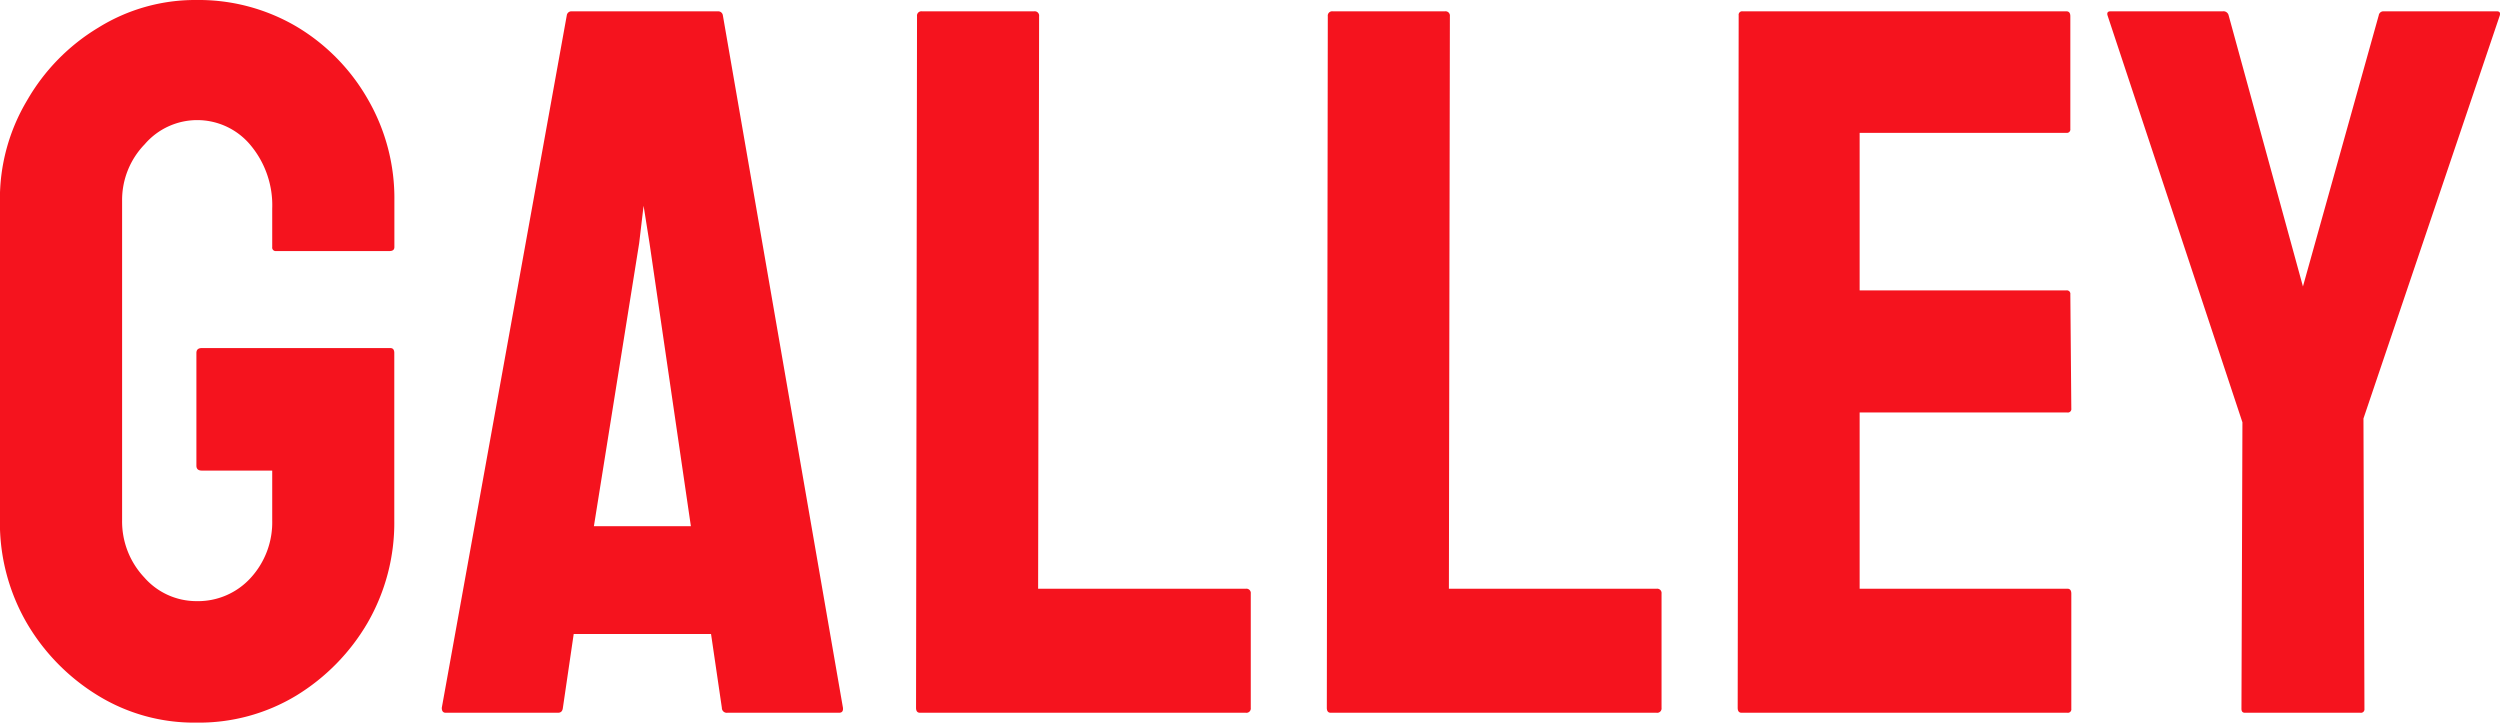 <svg xmlns="http://www.w3.org/2000/svg" width="84.316" height="24.371"><path id="パス_155" data-name="パス 155" d="M6.685 25.332a6.187 6.187 0 01-3.32-.913 7.013 7.013 0 01-2.407-2.457 6.75 6.75 0 01-.9-3.453V7.734a6.475 6.475 0 01.916-3.386 6.831 6.831 0 012.407-2.457 6.184 6.184 0 013.3-.93 6.51 6.51 0 013.387.9A6.738 6.738 0 0112.462 4.3a6.661 6.661 0 01.9 3.437v1.558q0 .133-.166.133H9.375a.117.117 0 01-.133-.133V8a3.162 3.162 0 00-.73-2.142 2.334 2.334 0 00-3.569-.033 2.7 2.7 0 00-.764 1.909v10.775a2.752 2.752 0 00.747 1.926 2.337 2.337 0 001.76.8 2.4 2.4 0 001.826-.78 2.77 2.77 0 00.73-1.942v-1.681H6.868q-.183 0-.183-.166v-3.8q0-.166.183-.166h6.358q.133 0 .133.166v5.645a6.75 6.75 0 01-.9 3.453 7.013 7.013 0 01-2.407 2.457 6.333 6.333 0 01-3.367.911zm8.276-.5l4.216-23.356a.157.157 0 01.166-.133h4.931a.157.157 0 01.166.133l4.051 23.358q.017.166-.133.166H24.59a.164.164 0 01-.183-.166l-.365-2.49H19.41l-.365 2.49q-.017.166-.166.166h-3.785q-.133 0-.133-.166zm6.657-15.67l-1.527 9.546h3.271l-1.395-9.546-.2-1.262zM42.079 25h-10.99q-.133 0-.133-.166l.033-23.325a.147.147 0 01.166-.166h3.785a.147.147 0 01.166.166l-.033 19.308h7.006a.147.147 0 01.166.166v3.852a.147.147 0 01-.166.165zm13.854 0h-10.99q-.133 0-.133-.166l.033-23.325a.147.147 0 01.166-.166h3.785a.147.147 0 01.166.166l-.033 19.308h7.006a.147.147 0 01.166.166v3.852a.147.147 0 01-.166.165zm13.854 0H58.8q-.133 0-.133-.166L58.7 1.476a.117.117 0 01.133-.133h10.92q.133 0 .133.166v3.8a.117.117 0 01-.133.133H62.78v5.313h6.973a.117.117 0 01.133.133l.033 3.852a.117.117 0 01-.133.133H62.78v5.943h7.006q.133 0 .133.166v3.885a.117.117 0 01-.133.133zm9.886 0h-3.9q-.116 0-.116-.133l.033-9.662-4.551-13.729q-.033-.133.1-.133h3.785a.178.178 0 01.2.133l2.507 9.147 2.557-9.147a.157.157 0 01.166-.133h3.818q.133 0 .1.133l-4.6 13.6.033 9.795a.117.117 0 01-.133.129z" transform="translate(-.061 -.961)" fill="#f5131e"/></svg>